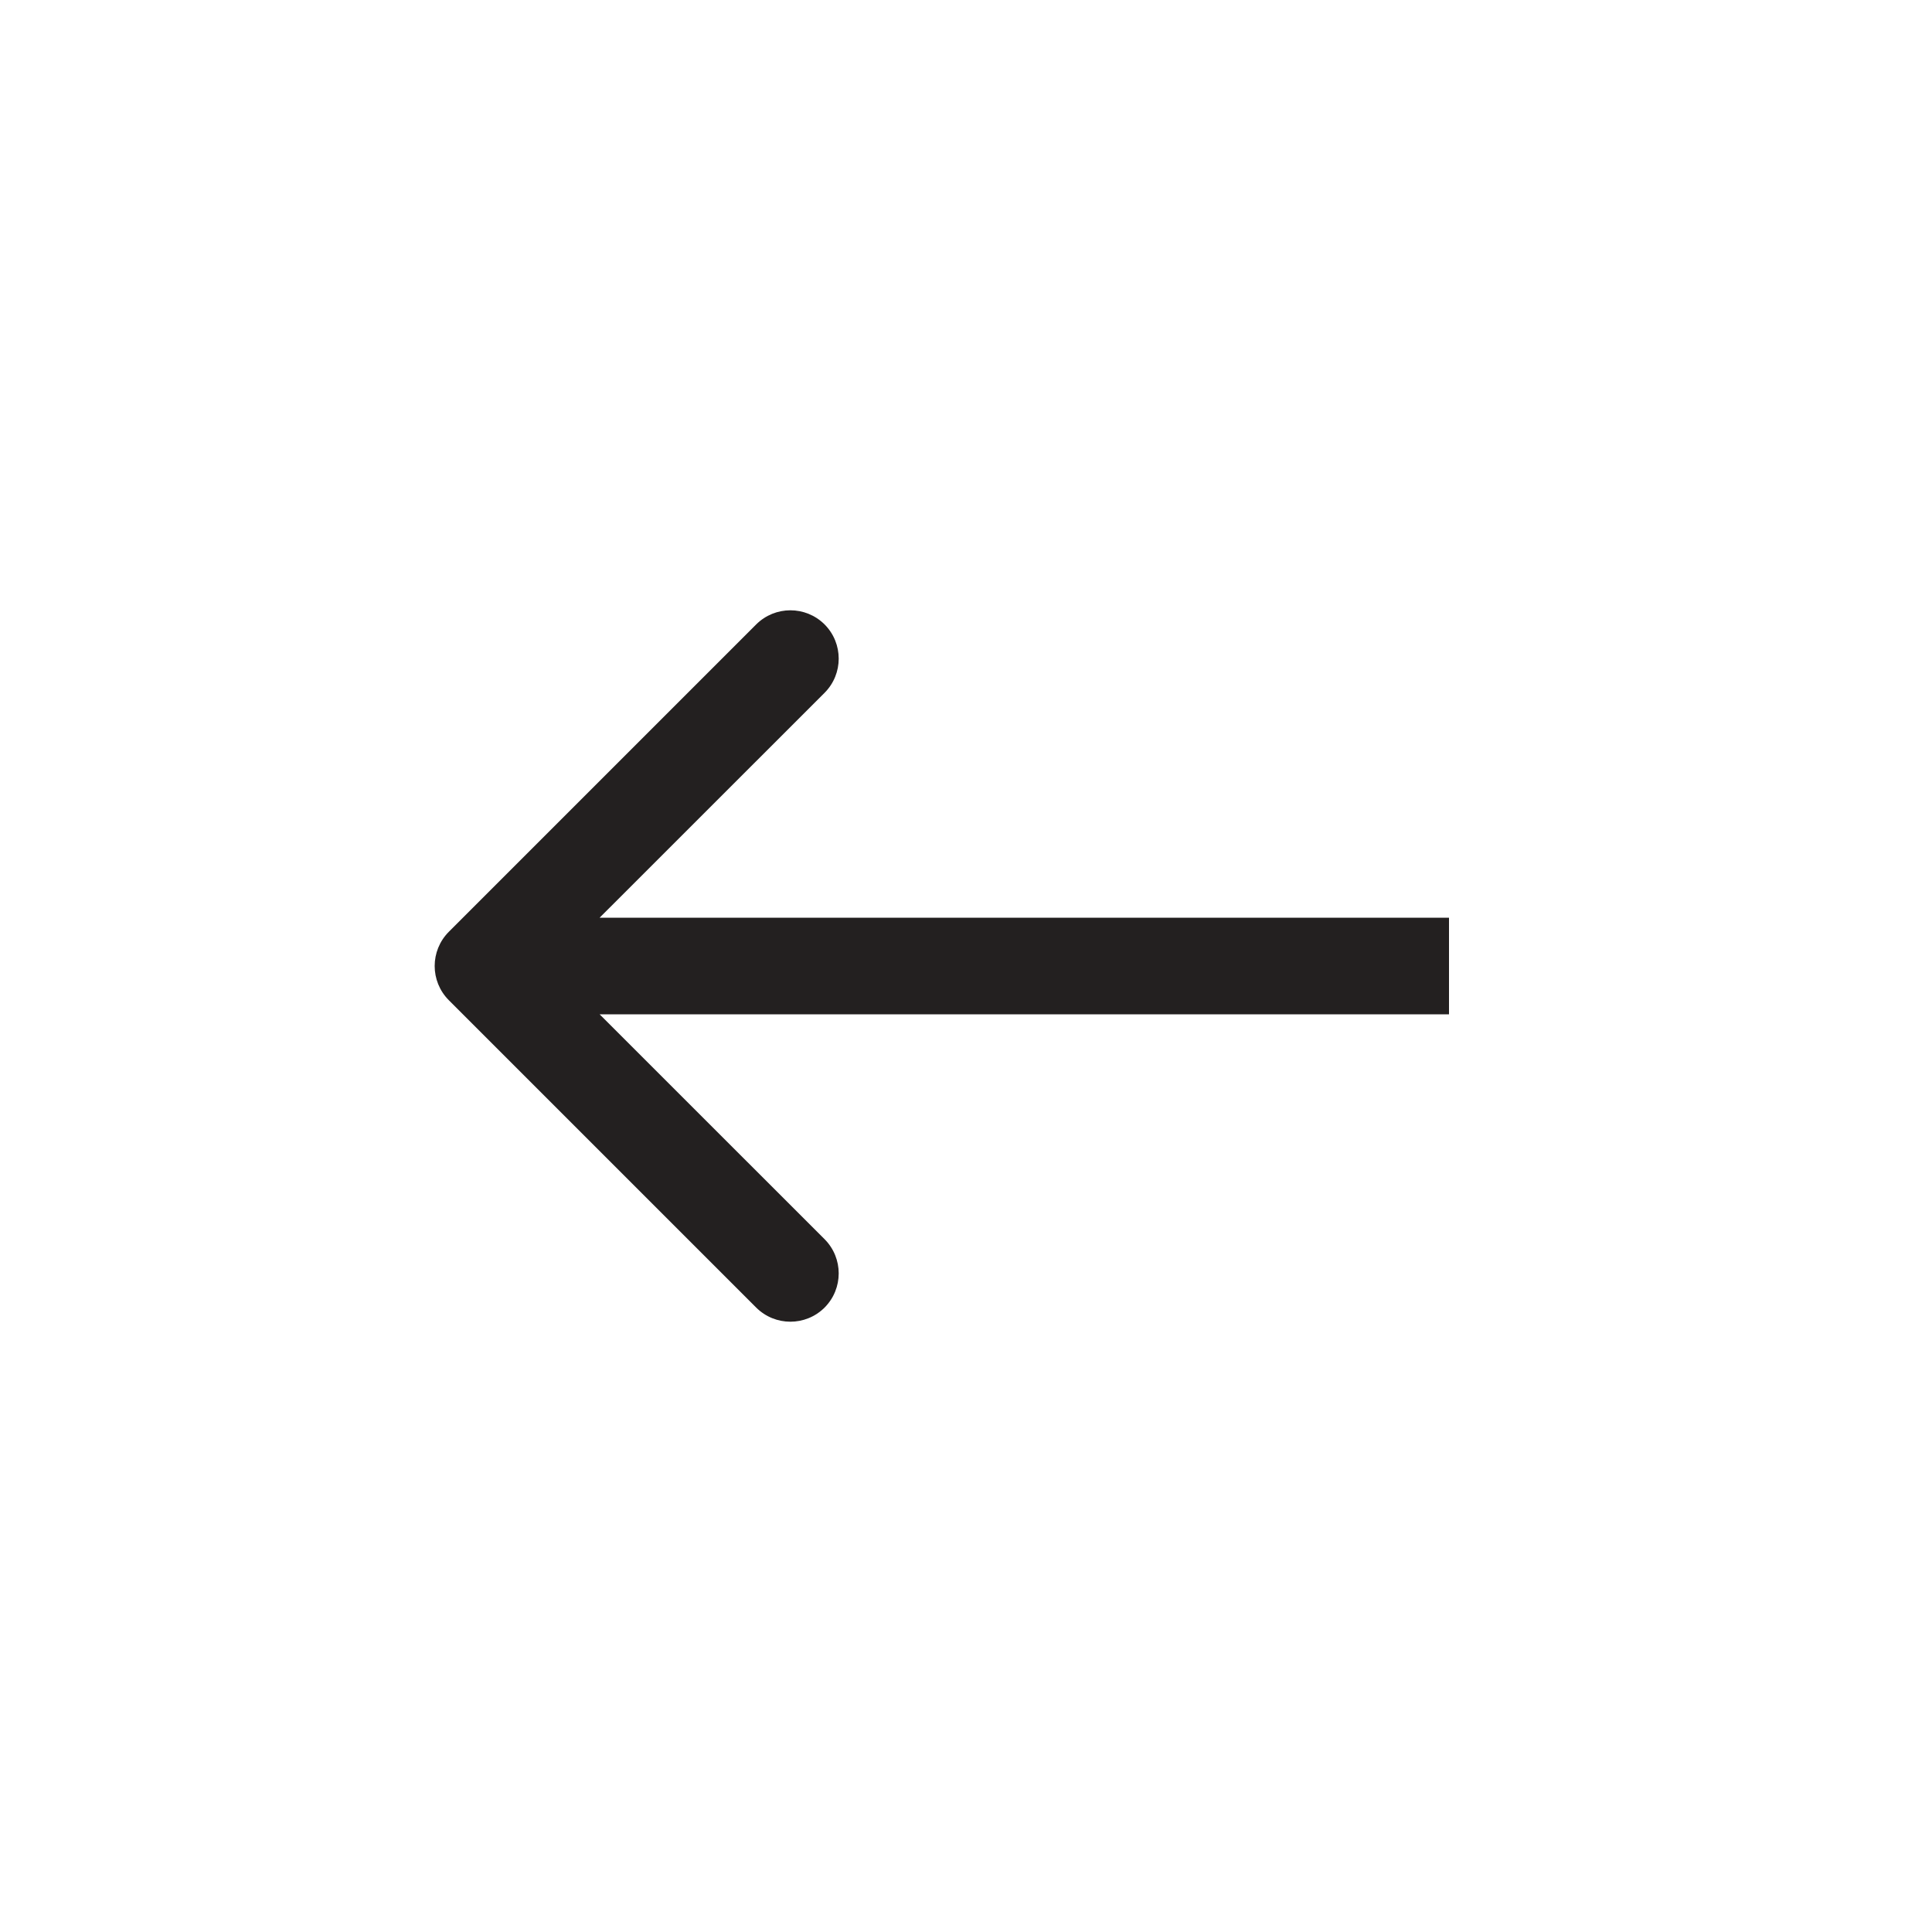 <?xml version="1.0" encoding="UTF-8"?> <svg xmlns="http://www.w3.org/2000/svg" width="20" height="20" viewBox="0 0 20 20" fill="none"><path d="M4.646 9.646C4.451 9.842 4.451 10.158 4.646 10.354L7.828 13.536C8.024 13.731 8.34 13.731 8.536 13.536C8.731 13.34 8.731 13.024 8.536 12.828L5.707 10L8.536 7.172C8.731 6.976 8.731 6.66 8.536 6.464C8.34 6.269 8.024 6.269 7.828 6.464L4.646 9.646ZM15 9.5L5 9.5L5 10.5L15 10.5L15 9.5Z" fill="#232020"></path></svg> 